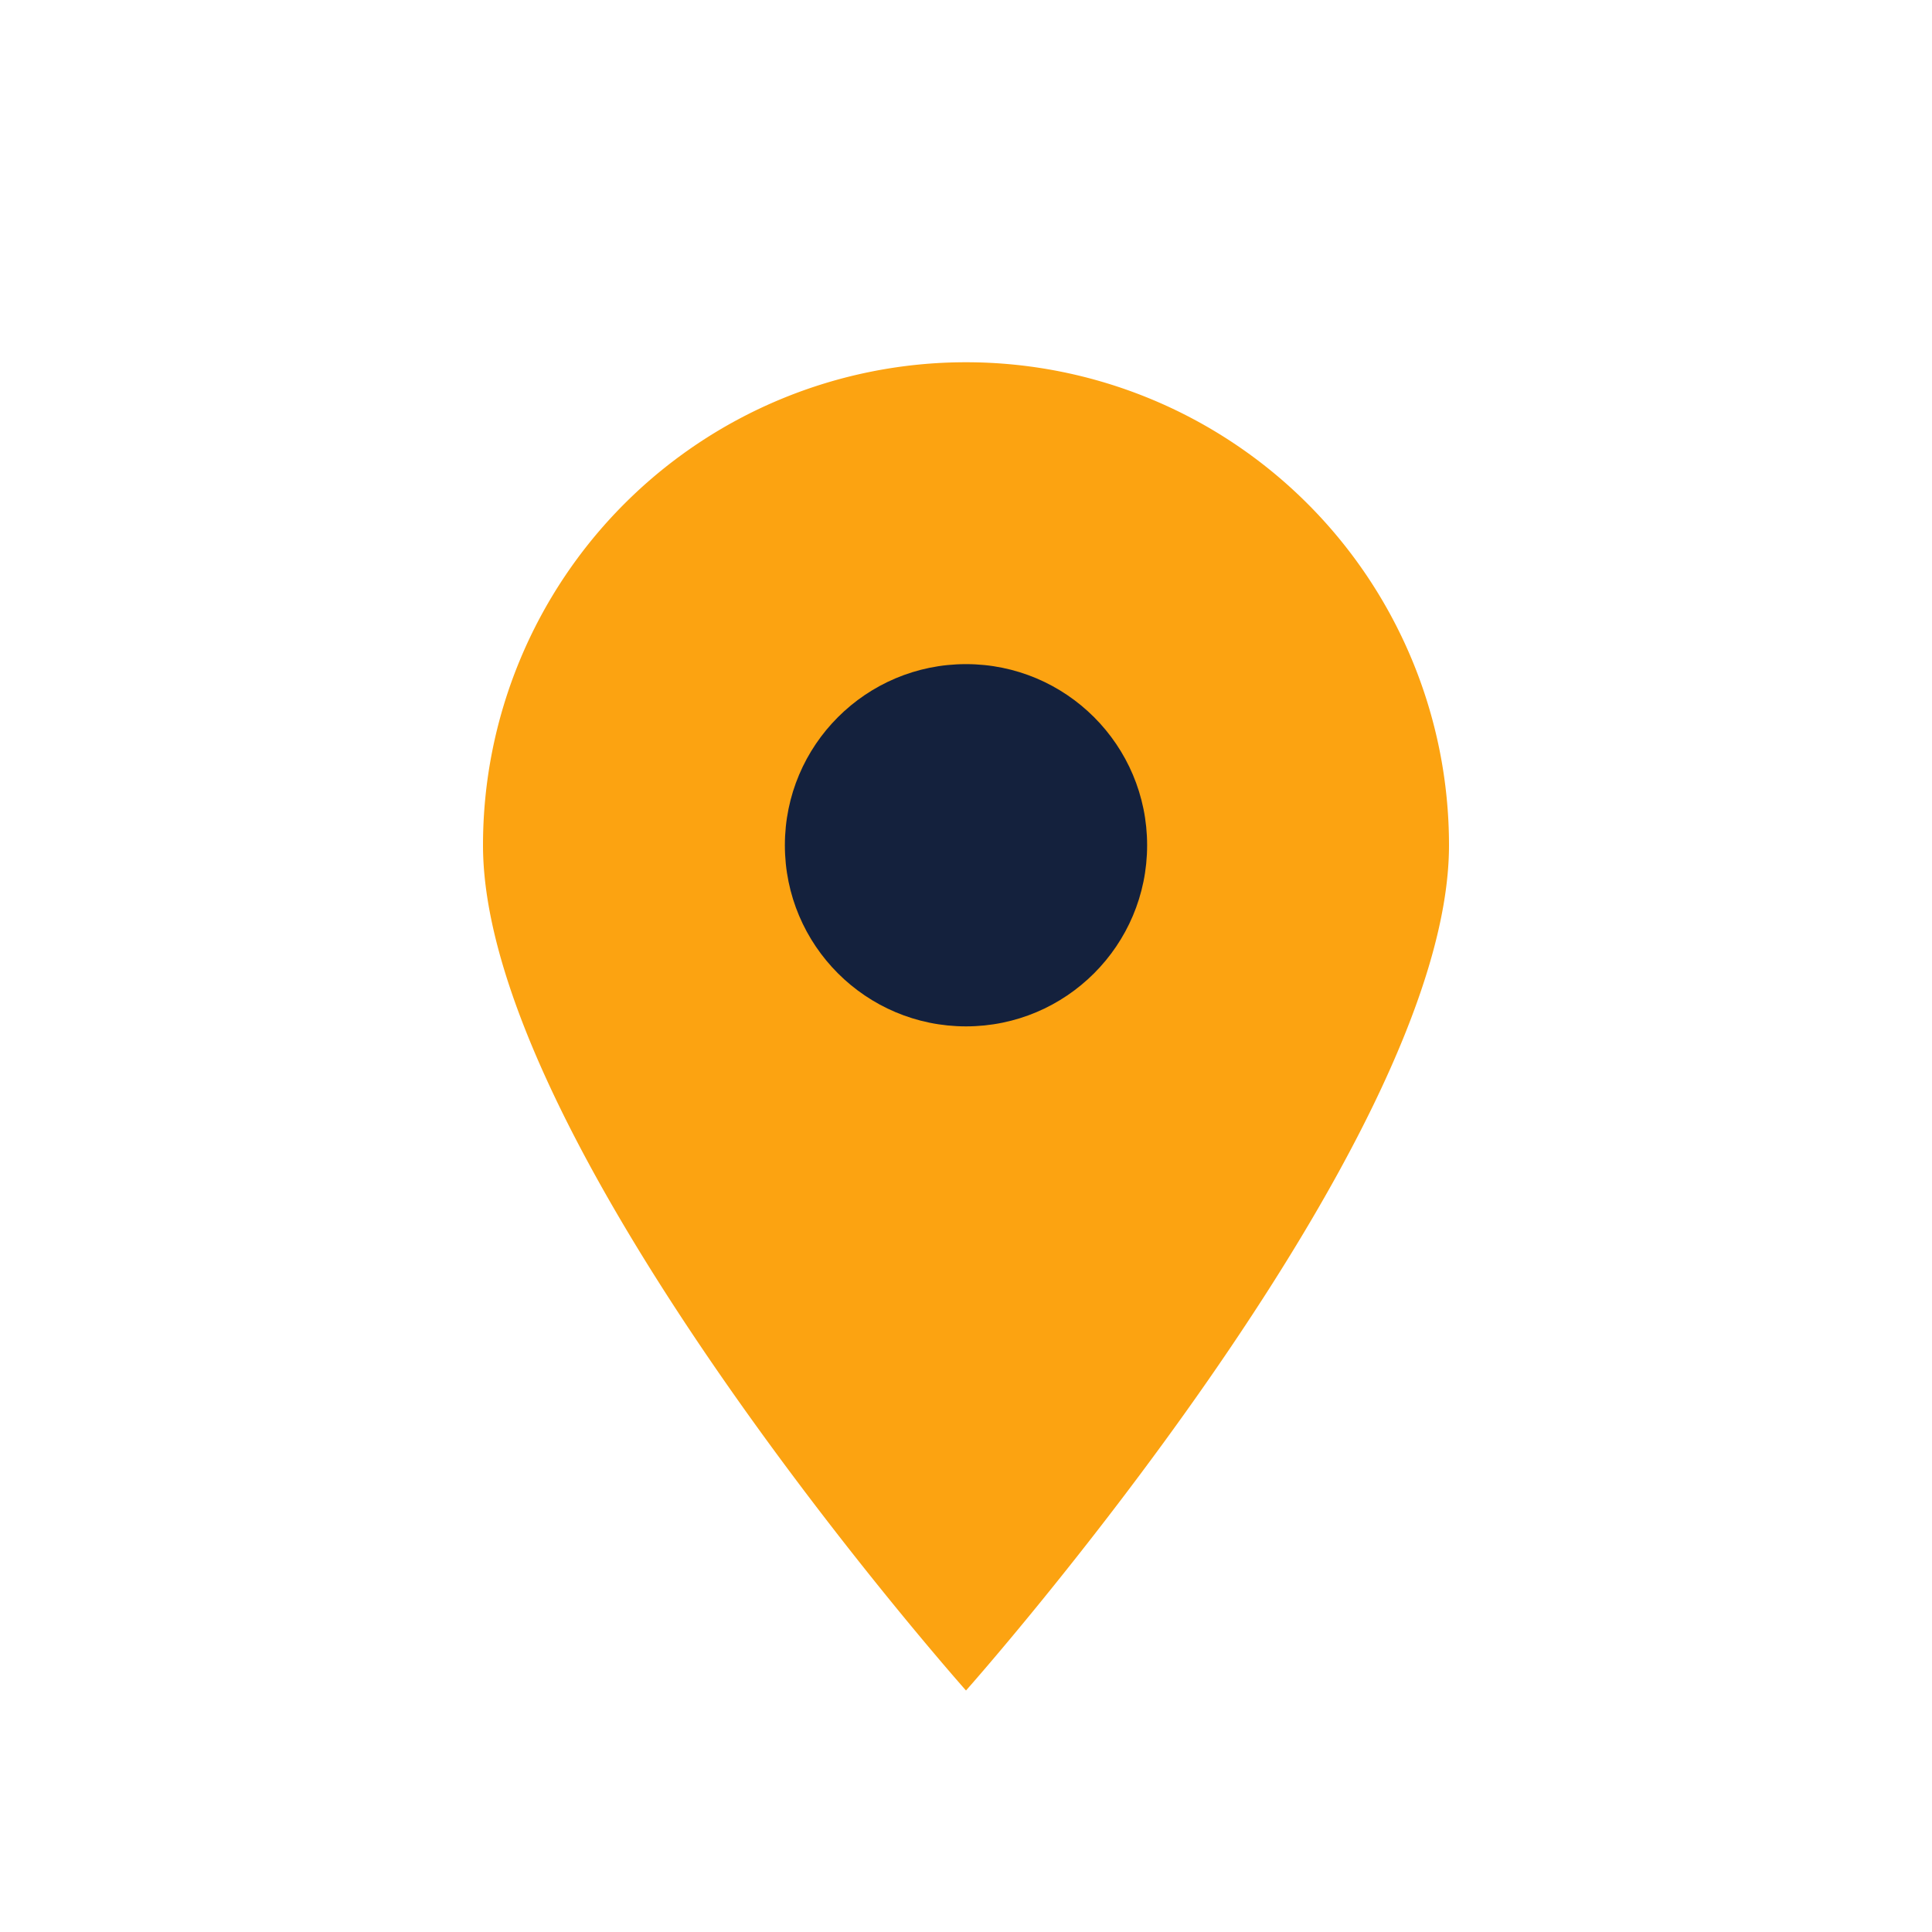 <?xml version="1.0" encoding="UTF-8"?>
<svg xmlns="http://www.w3.org/2000/svg" viewBox="0 0 32 32" width="32" height="32"><path d="M16 28s8-9 8-14A8 8 0 1 0 8 14c0 5 8 14 8 14z" fill="#FCA311"/><circle cx="16" cy="14" r="3" fill="#14213D"/></svg>